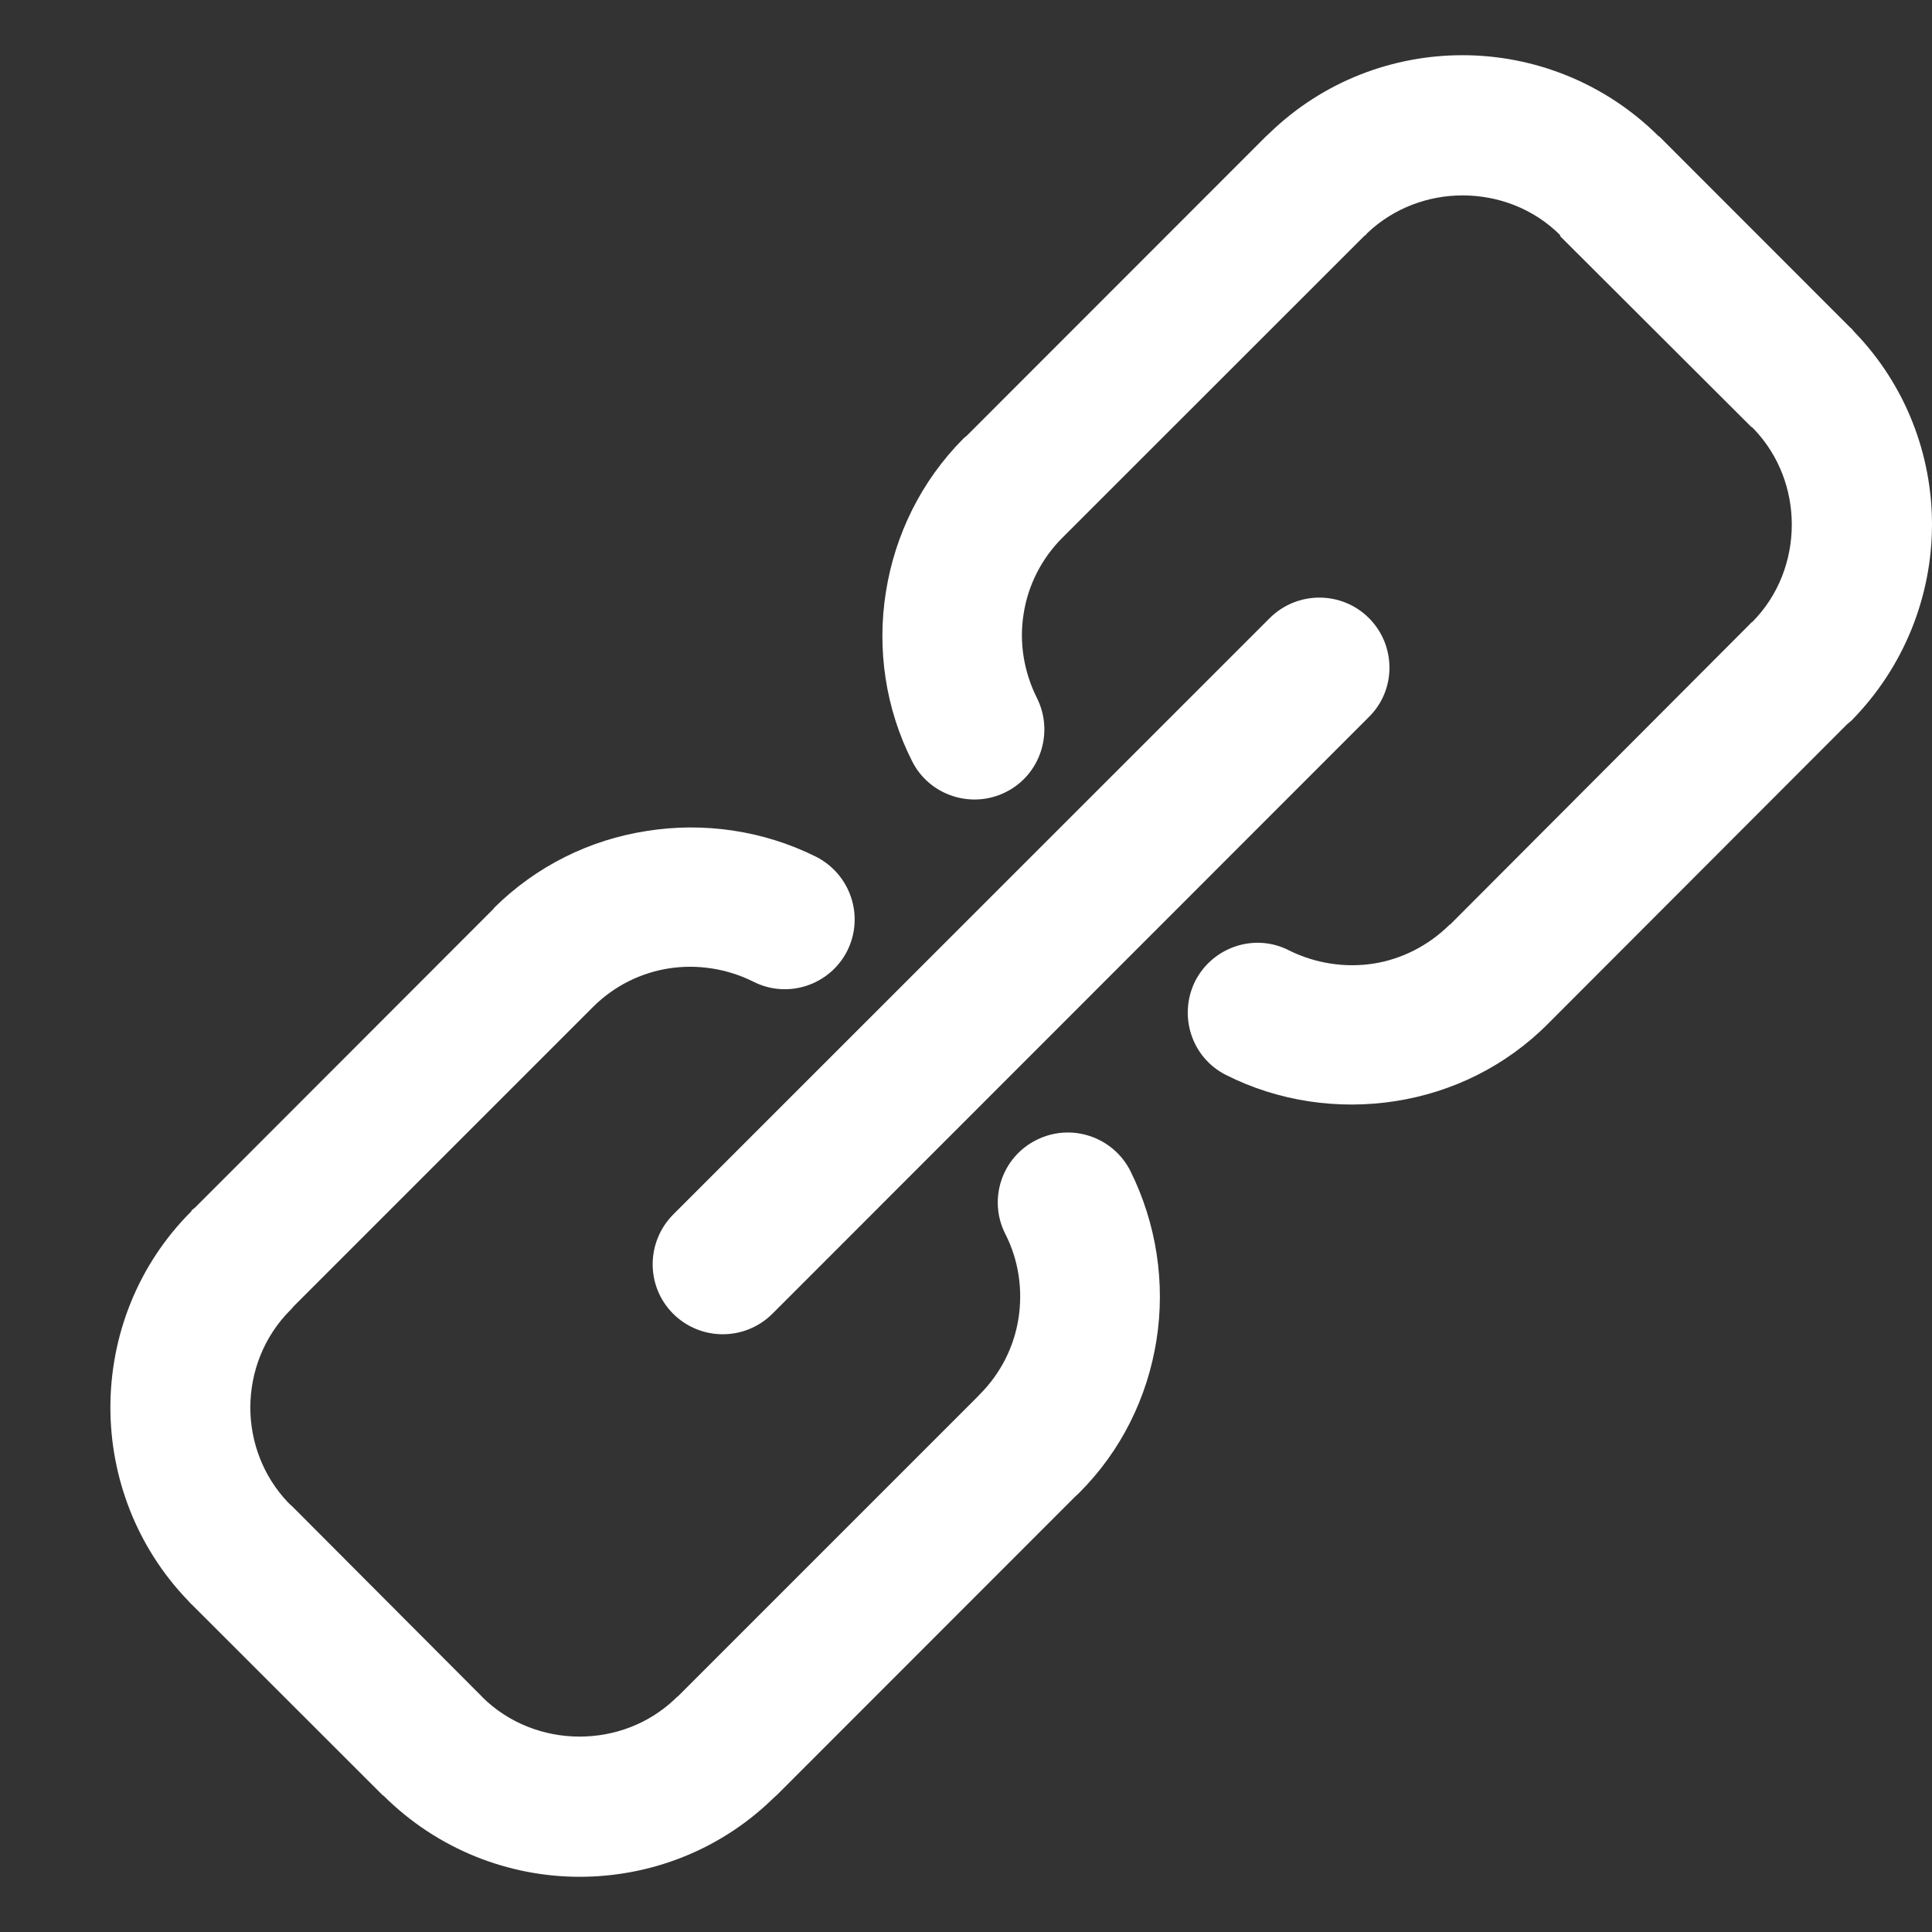 <svg width="14" height="14" viewBox="0 0 14 14" fill="none" xmlns="http://www.w3.org/2000/svg">
<rect x="0" y="0" width="14" height="14" fill="#333333" stroke="none"/>
<path d="M7.285 8.942C7.158 8.692 7.259 8.386 7.51 8.261C7.759 8.135 8.063 8.235 8.19 8.483C8.381 8.866 8.446 9.299 8.38 9.713C8.315 10.122 8.128 10.511 7.818 10.82L7.791 10.845L5.627 13.01L5.625 13.011L5.597 13.037C5.209 13.413 4.704 13.6 4.2 13.6C3.687 13.6 3.17 13.402 2.778 13.011H2.777H2.776L2.774 13.01L1.388 11.625H1.387L1.36 11.596C0.987 11.207 0.8 10.701 0.8 10.199C0.8 9.683 0.996 9.167 1.387 8.777L1.388 8.774H1.387L1.388 8.771L1.414 8.75L3.577 6.585L3.578 6.582H3.577C3.888 6.273 4.277 6.085 4.684 6.022C5.1 5.955 5.532 6.018 5.915 6.209C6.164 6.337 6.265 6.64 6.139 6.891C6.013 7.139 5.708 7.241 5.458 7.113C5.268 7.018 5.049 6.985 4.843 7.018C4.644 7.05 4.451 7.143 4.296 7.298L2.13 9.464L2.106 9.492H2.105C1.911 9.686 1.814 9.943 1.814 10.2C1.814 10.448 1.906 10.696 2.086 10.886L2.106 10.906H2.108L3.493 12.295H3.495L3.493 12.296C3.687 12.489 3.945 12.584 4.2 12.584C4.45 12.584 4.697 12.494 4.887 12.315L4.908 12.295H4.909H4.91L7.075 10.13L7.099 10.105C7.254 9.95 7.348 9.757 7.38 9.556C7.413 9.348 7.382 9.132 7.285 8.942ZM5.597 9.52C5.398 9.718 5.077 9.718 4.878 9.52C4.68 9.322 4.68 9.002 4.878 8.801L9.201 4.479C9.4 4.281 9.722 4.281 9.92 4.479C10.118 4.677 10.118 5 9.92 5.195L5.597 9.52ZM7.514 5.058C7.639 5.308 7.539 5.614 7.29 5.739C7.041 5.865 6.735 5.765 6.61 5.517C6.416 5.135 6.353 4.701 6.42 4.287C6.485 3.879 6.672 3.489 6.982 3.177L7.007 3.156L9.172 0.99H9.17L9.173 0.989L9.201 0.963C9.59 0.587 10.095 0.4 10.598 0.4C11.112 0.4 11.629 0.598 12.021 0.989H12.023H12.024L12.025 0.99L13.41 2.376L13.413 2.377L13.438 2.406C13.813 2.794 14 3.3 14 3.8C14 4.313 13.803 4.831 13.413 5.225H13.41H13.413L13.41 5.227L13.384 5.249L11.22 7.416C10.912 7.727 10.522 7.915 10.113 7.979C9.698 8.044 9.264 7.982 8.883 7.789C8.635 7.664 8.536 7.36 8.661 7.109C8.788 6.861 9.093 6.759 9.341 6.887C9.532 6.982 9.749 7.015 9.957 6.982C10.155 6.95 10.349 6.855 10.505 6.7L10.506 6.702L12.668 4.535L12.692 4.51H12.693H12.695C12.889 4.316 12.984 4.058 12.984 3.801C12.984 3.553 12.894 3.305 12.715 3.115L12.695 3.095H12.692L11.305 1.711V1.707L11.306 1.704C11.112 1.511 10.856 1.416 10.598 1.416C10.351 1.416 10.102 1.506 9.911 1.686L9.892 1.707L9.891 1.708L9.889 1.705L9.888 1.708L7.724 3.871L7.698 3.897C7.543 4.052 7.449 4.247 7.418 4.445C7.384 4.652 7.418 4.866 7.514 5.058Z" fill="white"/>
</svg>
